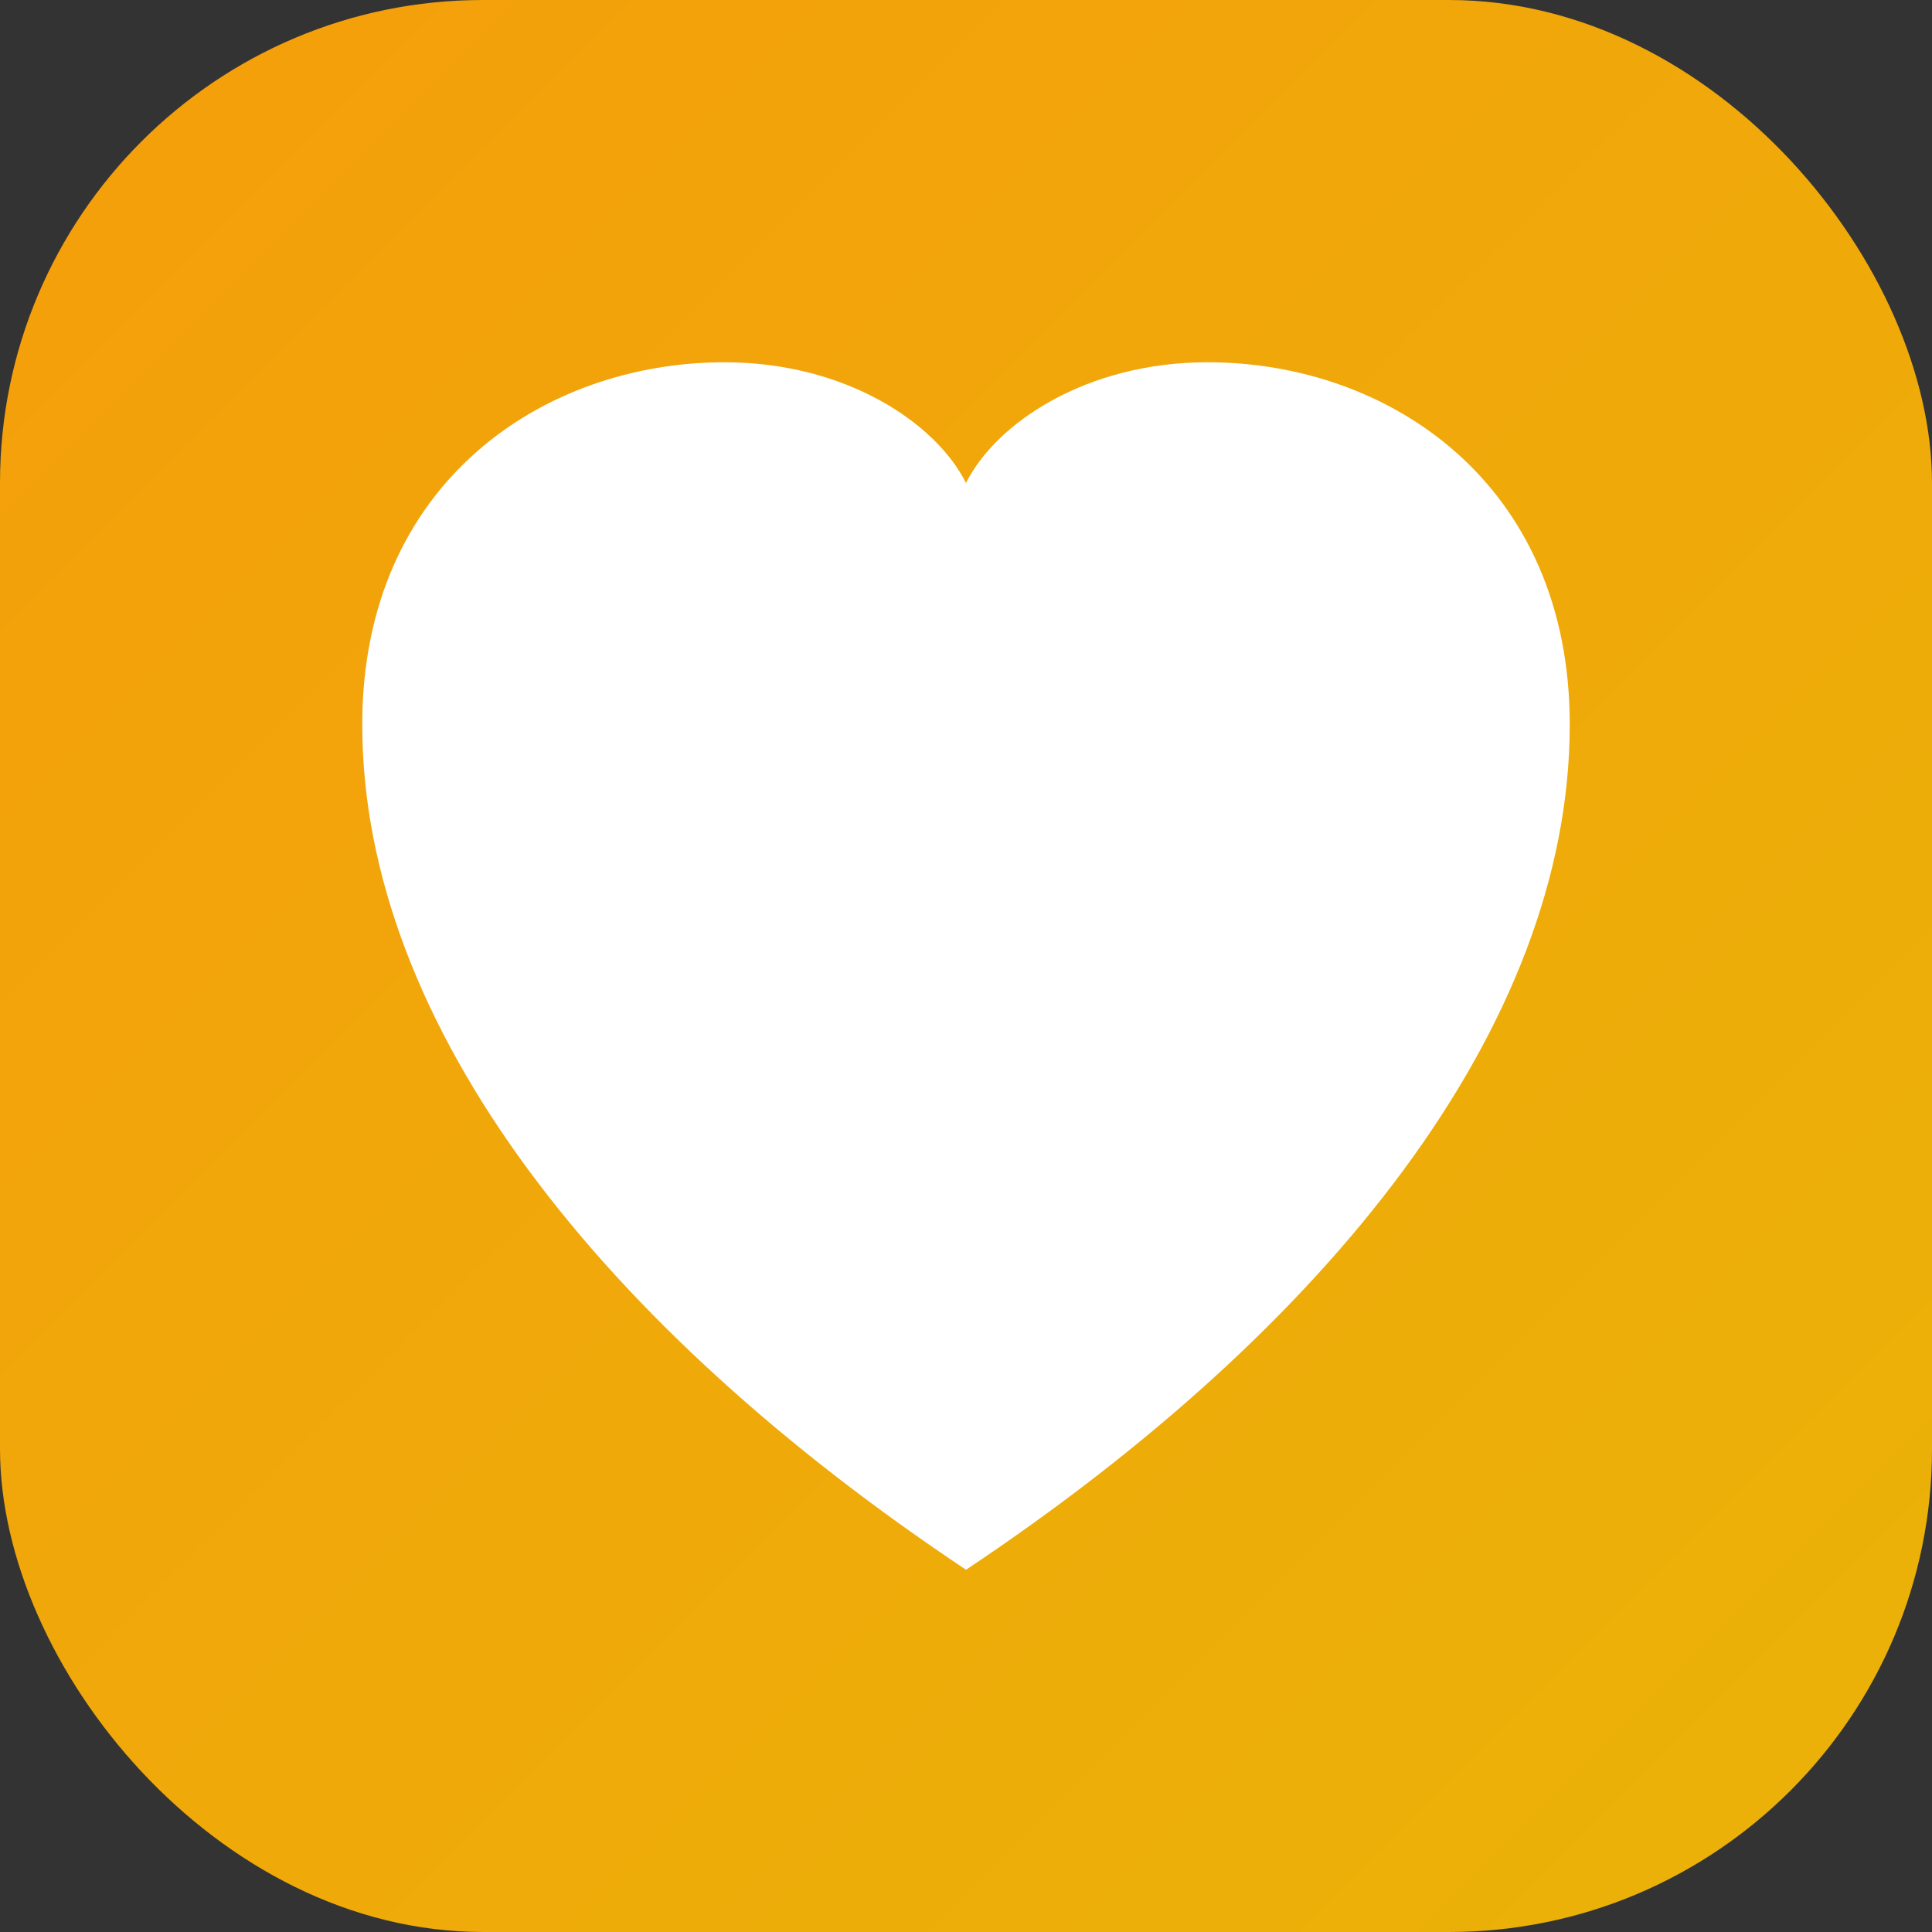 <svg width="32" height="32" viewBox="0 0 32 32" xmlns="http://www.w3.org/2000/svg">
  <rect x="0" y="0" width="32" height="32" fill="#333333" stroke="none"/>
  <defs>
    <linearGradient id="gradient" x1="0%" y1="0%" x2="100%" y2="100%">
      <stop offset="0%" style="stop-color:#f59e0b;stop-opacity:1" />
      <stop offset="100%" style="stop-color:#eab308;stop-opacity:1" />
    </linearGradient>
  </defs>
  <rect width="32" height="32" rx="8" fill="url(#gradient)"/>
  <path d="M16 26 C10 22, 6 17, 6 12 C6 8, 9 6, 12 6 C14 6, 15.5 7, 16 8 C16.5 7, 18 6, 20 6 C23 6, 26 8, 26 12 C26 17, 22 22, 16 26 Z" fill="white"/>
</svg>